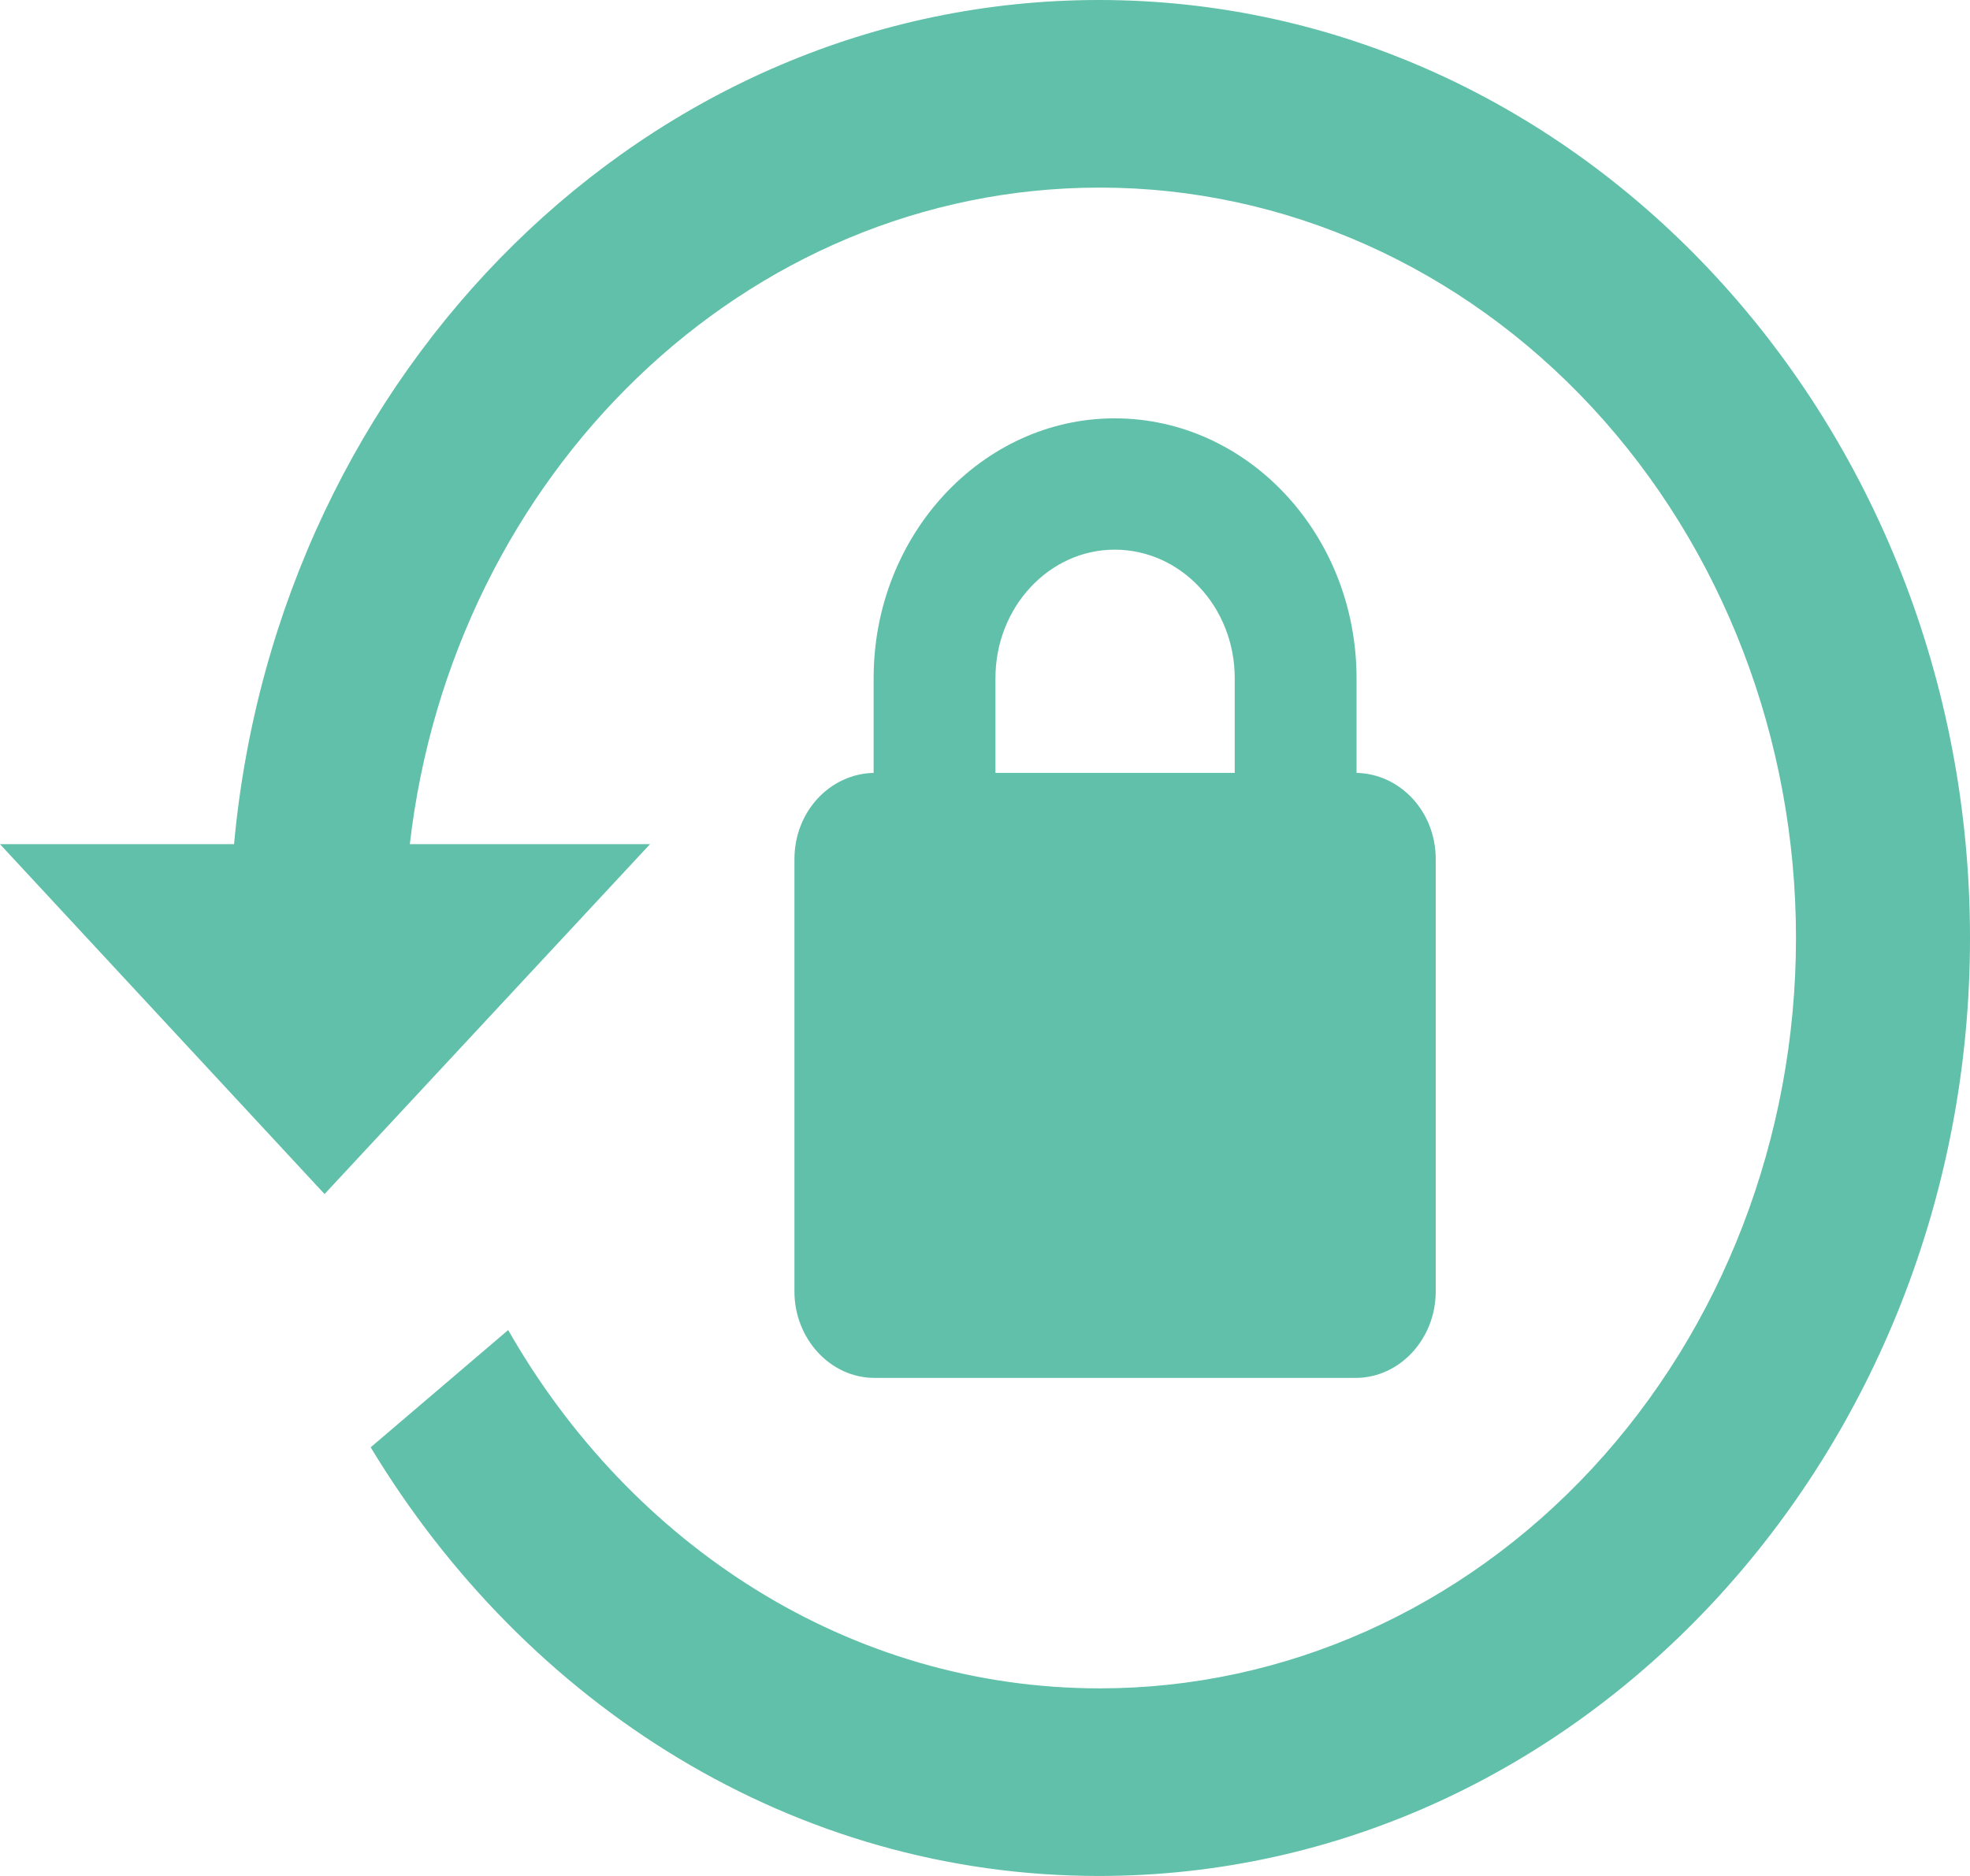 <?xml version="1.0" encoding="UTF-8"?> <svg xmlns="http://www.w3.org/2000/svg" width="63" height="60" viewBox="0 0 63 60" fill="none"> <path d="M35.145 0C50.534 0 63 13.5 63 30C63 46.5 50.534 60 35.145 60C25.378 60 16.835 54.54 11.854 46.29L16.251 42.54C20.174 49.41 27.159 54 35.173 54C41.077 54 46.74 51.471 50.914 46.971C55.089 42.47 57.435 36.365 57.435 30C57.435 23.635 55.089 17.53 50.914 13.029C46.74 8.529 41.077 6 35.173 6C23.82 6 14.47 15.18 13.106 27H20.787L10.379 38.19L0 27H7.485C8.877 11.85 20.731 0 35.145 0ZM43.382 24.72C44.773 24.75 45.914 25.95 45.914 27.48V41.31C45.914 42.81 44.773 44.07 43.354 44.07H27.966C26.547 44.07 25.406 42.81 25.406 41.31V27.48C25.406 25.95 26.547 24.75 27.938 24.72V21.69C27.938 17.1 31.416 13.38 35.646 13.38C39.904 13.38 43.382 17.1 43.382 21.69V24.72ZM35.646 17.58C33.559 17.58 31.834 19.41 31.834 21.69V24.72H39.486V21.69C39.486 19.41 37.761 17.58 35.646 17.58Z" fill="#2CAA8C" fill-opacity="0.75"></path> </svg> 